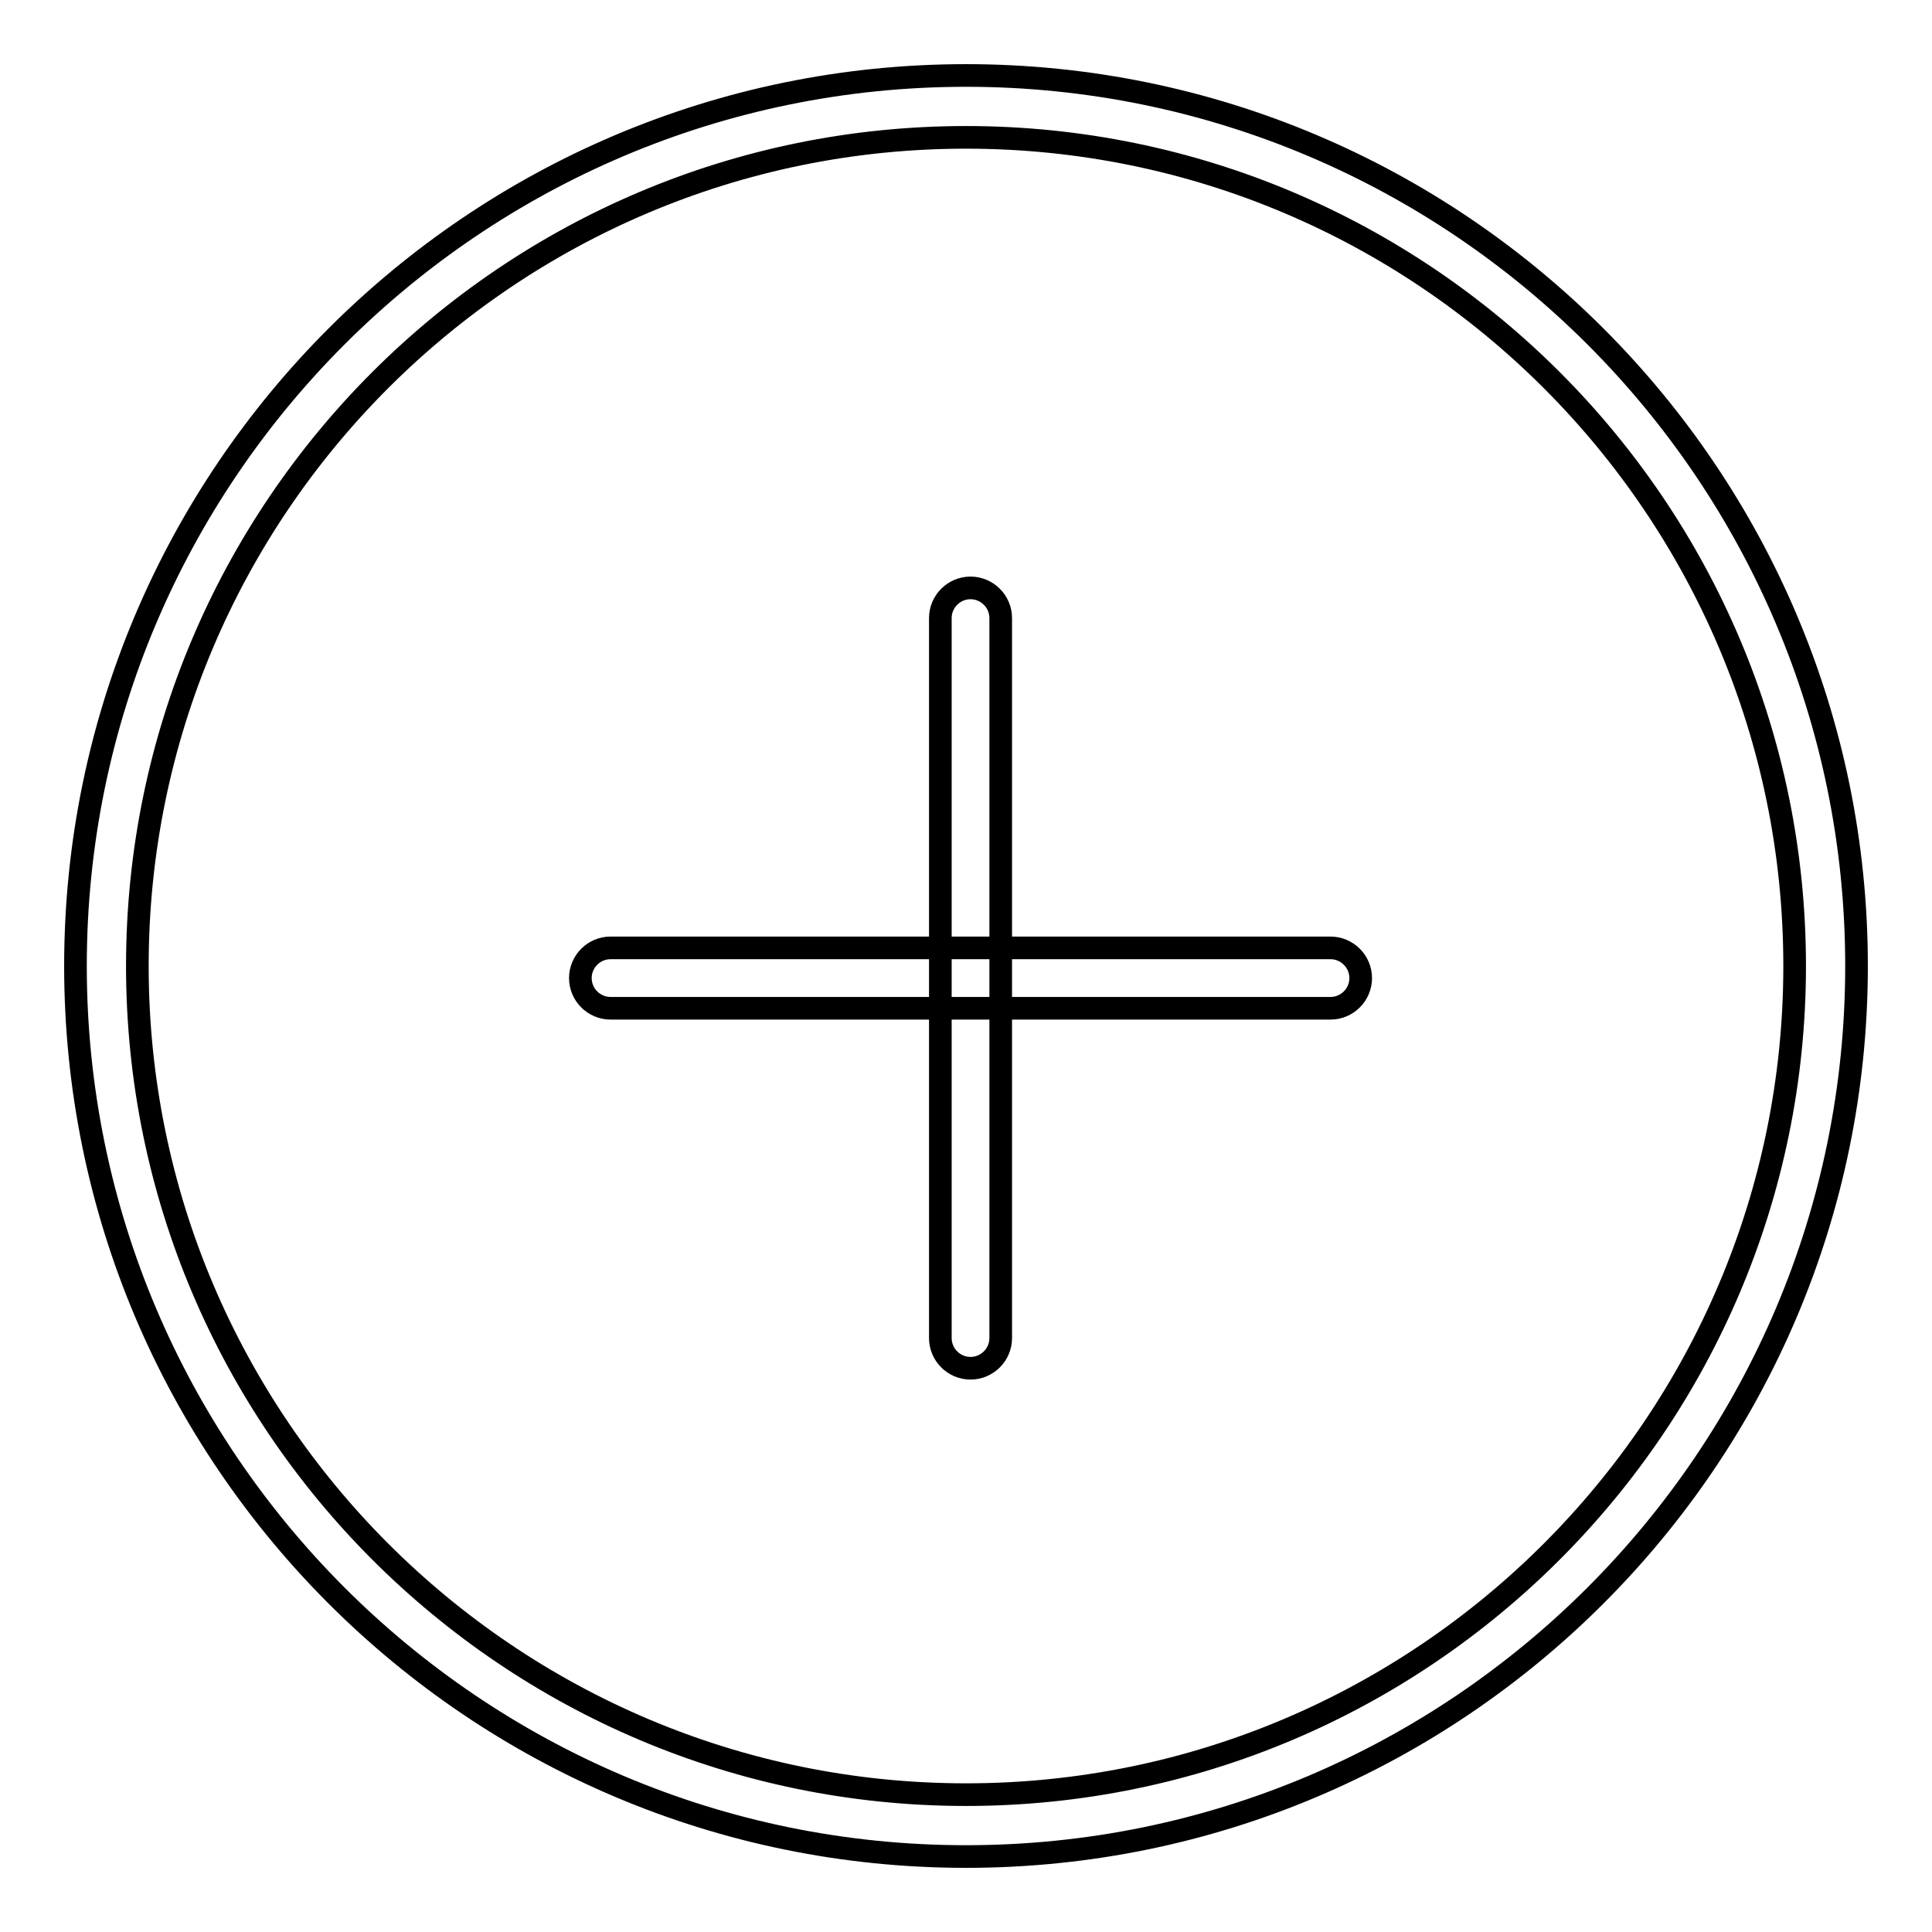 <?xml version="1.0" encoding="utf-8"?>
<!-- Svg Vector Icons : http://www.onlinewebfonts.com/icon -->
<!DOCTYPE svg PUBLIC "-//W3C//DTD SVG 1.1//EN" "http://www.w3.org/Graphics/SVG/1.1/DTD/svg11.dtd">
<svg version="1.1" xmlns="http://www.w3.org/2000/svg" xmlns:xlink="http://www.w3.org/1999/xlink" x="0px" y="0px" viewBox="0 0 256 256" enable-background="new 0 0 256 256" xml:space="preserve">
<g> <path stroke-width="3" fill-opacity="0" stroke="#000000"  d="M176.3,133.6H80.9c-2.2,0-4-1.8-4-4c0-2.2,1.8-4,4-4h95.4c2.2,0,4,1.8,4,4 C180.3,131.8,178.5,133.6,176.3,133.6z M128.6,181.3c-2.2,0-4-1.8-4-4V81.9c0-2.2,1.8-4,4-4c2.2,0,4,1.8,4,4v95.4 C132.6,179.5,130.8,181.3,128.6,181.3z M128,246c-65.1,0-118-52.9-118-118C10,62.9,62.9,10,128,10c65.1,0,118,52.9,118,118 S193.1,246,128,246z M128,18.2C67.4,18.2,18.2,67.4,18.2,128c0,60.6,49.3,109.8,109.8,109.8c60.6,0,109.8-49.3,109.8-109.8 C237.8,67.4,188.6,18.2,128,18.2z"/></g>
</svg>